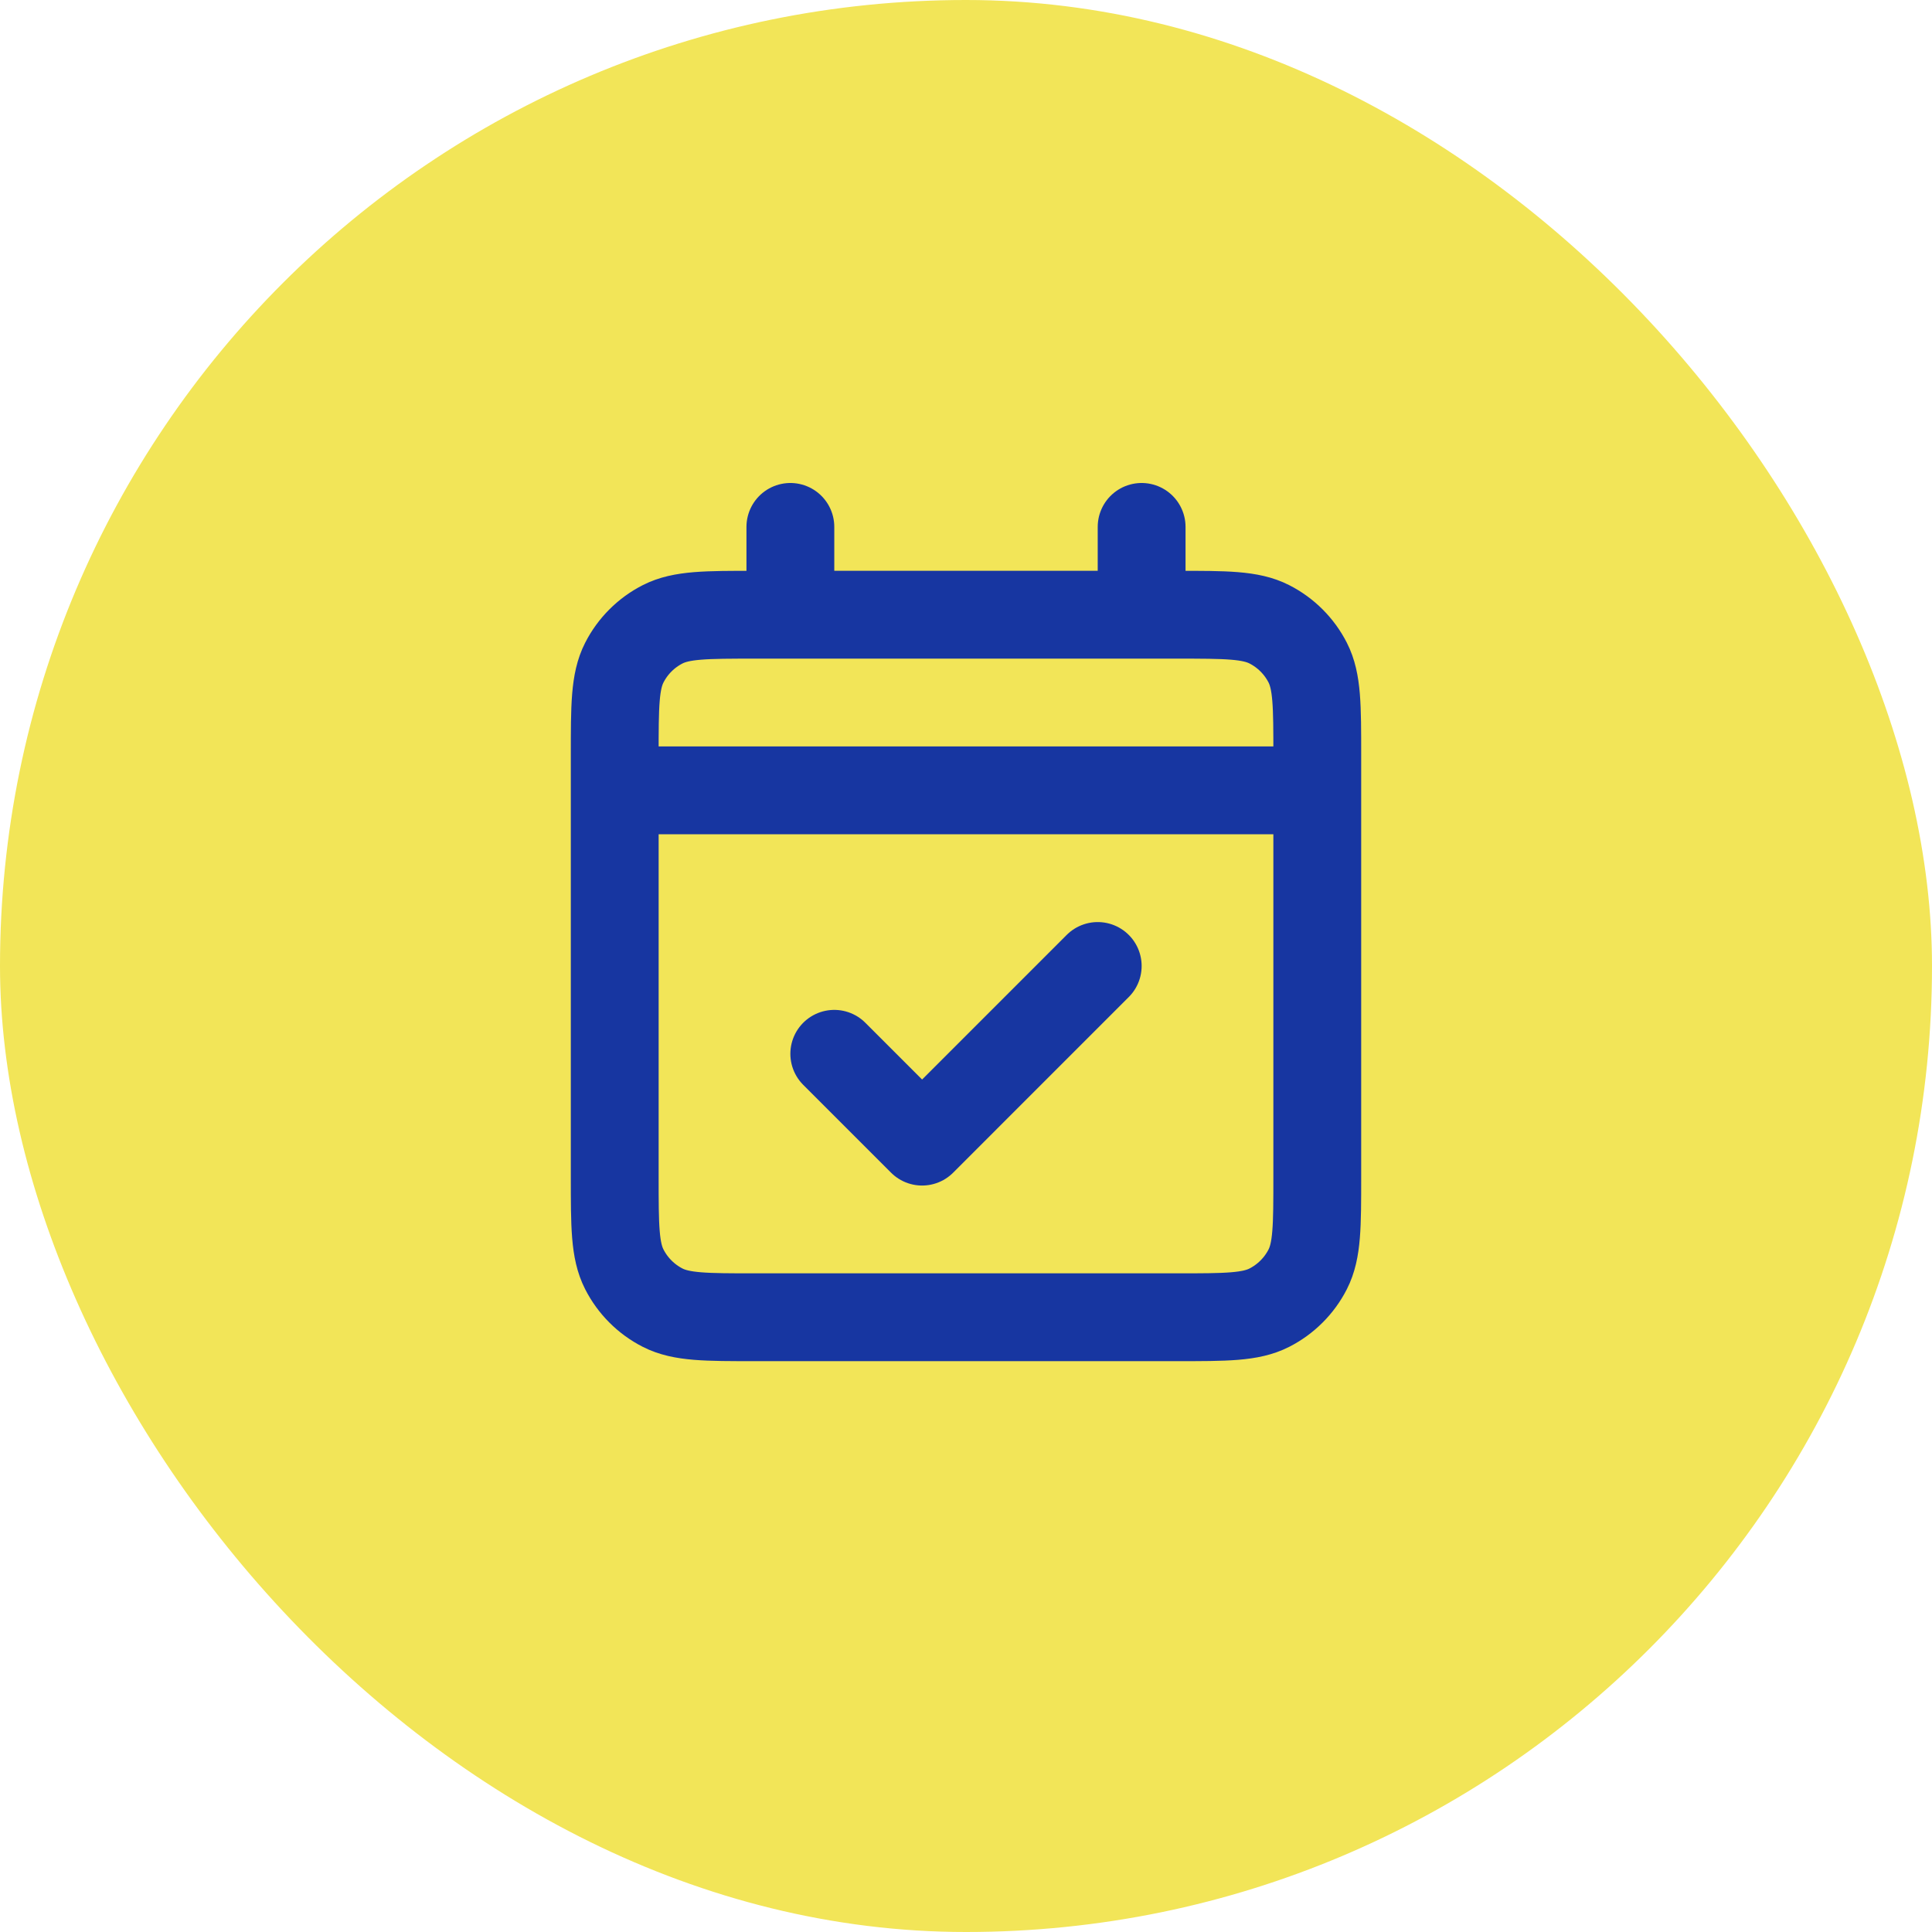 <?xml version="1.0" encoding="UTF-8"?> <svg xmlns="http://www.w3.org/2000/svg" width="94" height="94" viewBox="0 0 94 94" fill="none"><rect width="94" height="94" rx="47" fill="#F2E558"></rect><path d="M29.909 38.454H64.091M29.909 38.454V57.254C29.909 59.647 29.909 60.843 30.375 61.757C30.785 62.561 31.438 63.215 32.242 63.625C33.155 64.09 34.351 64.09 36.739 64.09H57.261C59.65 64.09 60.844 64.09 61.757 63.625C62.561 63.215 63.216 62.561 63.626 61.757C64.091 60.844 64.091 59.65 64.091 57.262V38.454M29.909 38.454V36.745C29.909 34.352 29.909 33.155 30.375 32.241C30.785 31.437 31.438 30.784 32.242 30.374C33.156 29.909 34.353 29.909 36.746 29.909H38.455M64.091 38.454V36.738C64.091 34.35 64.091 33.154 63.626 32.241C63.216 31.437 62.561 30.784 61.757 30.374C60.843 29.909 59.648 29.909 57.255 29.909H55.545M38.455 29.909H55.545M38.455 29.909V25.636M55.545 29.909V25.636M53.409 46.999L44.864 55.545L40.591 51.272" stroke="#1736A1" stroke-width="4.273" stroke-linecap="round" stroke-linejoin="round"></path></svg> 